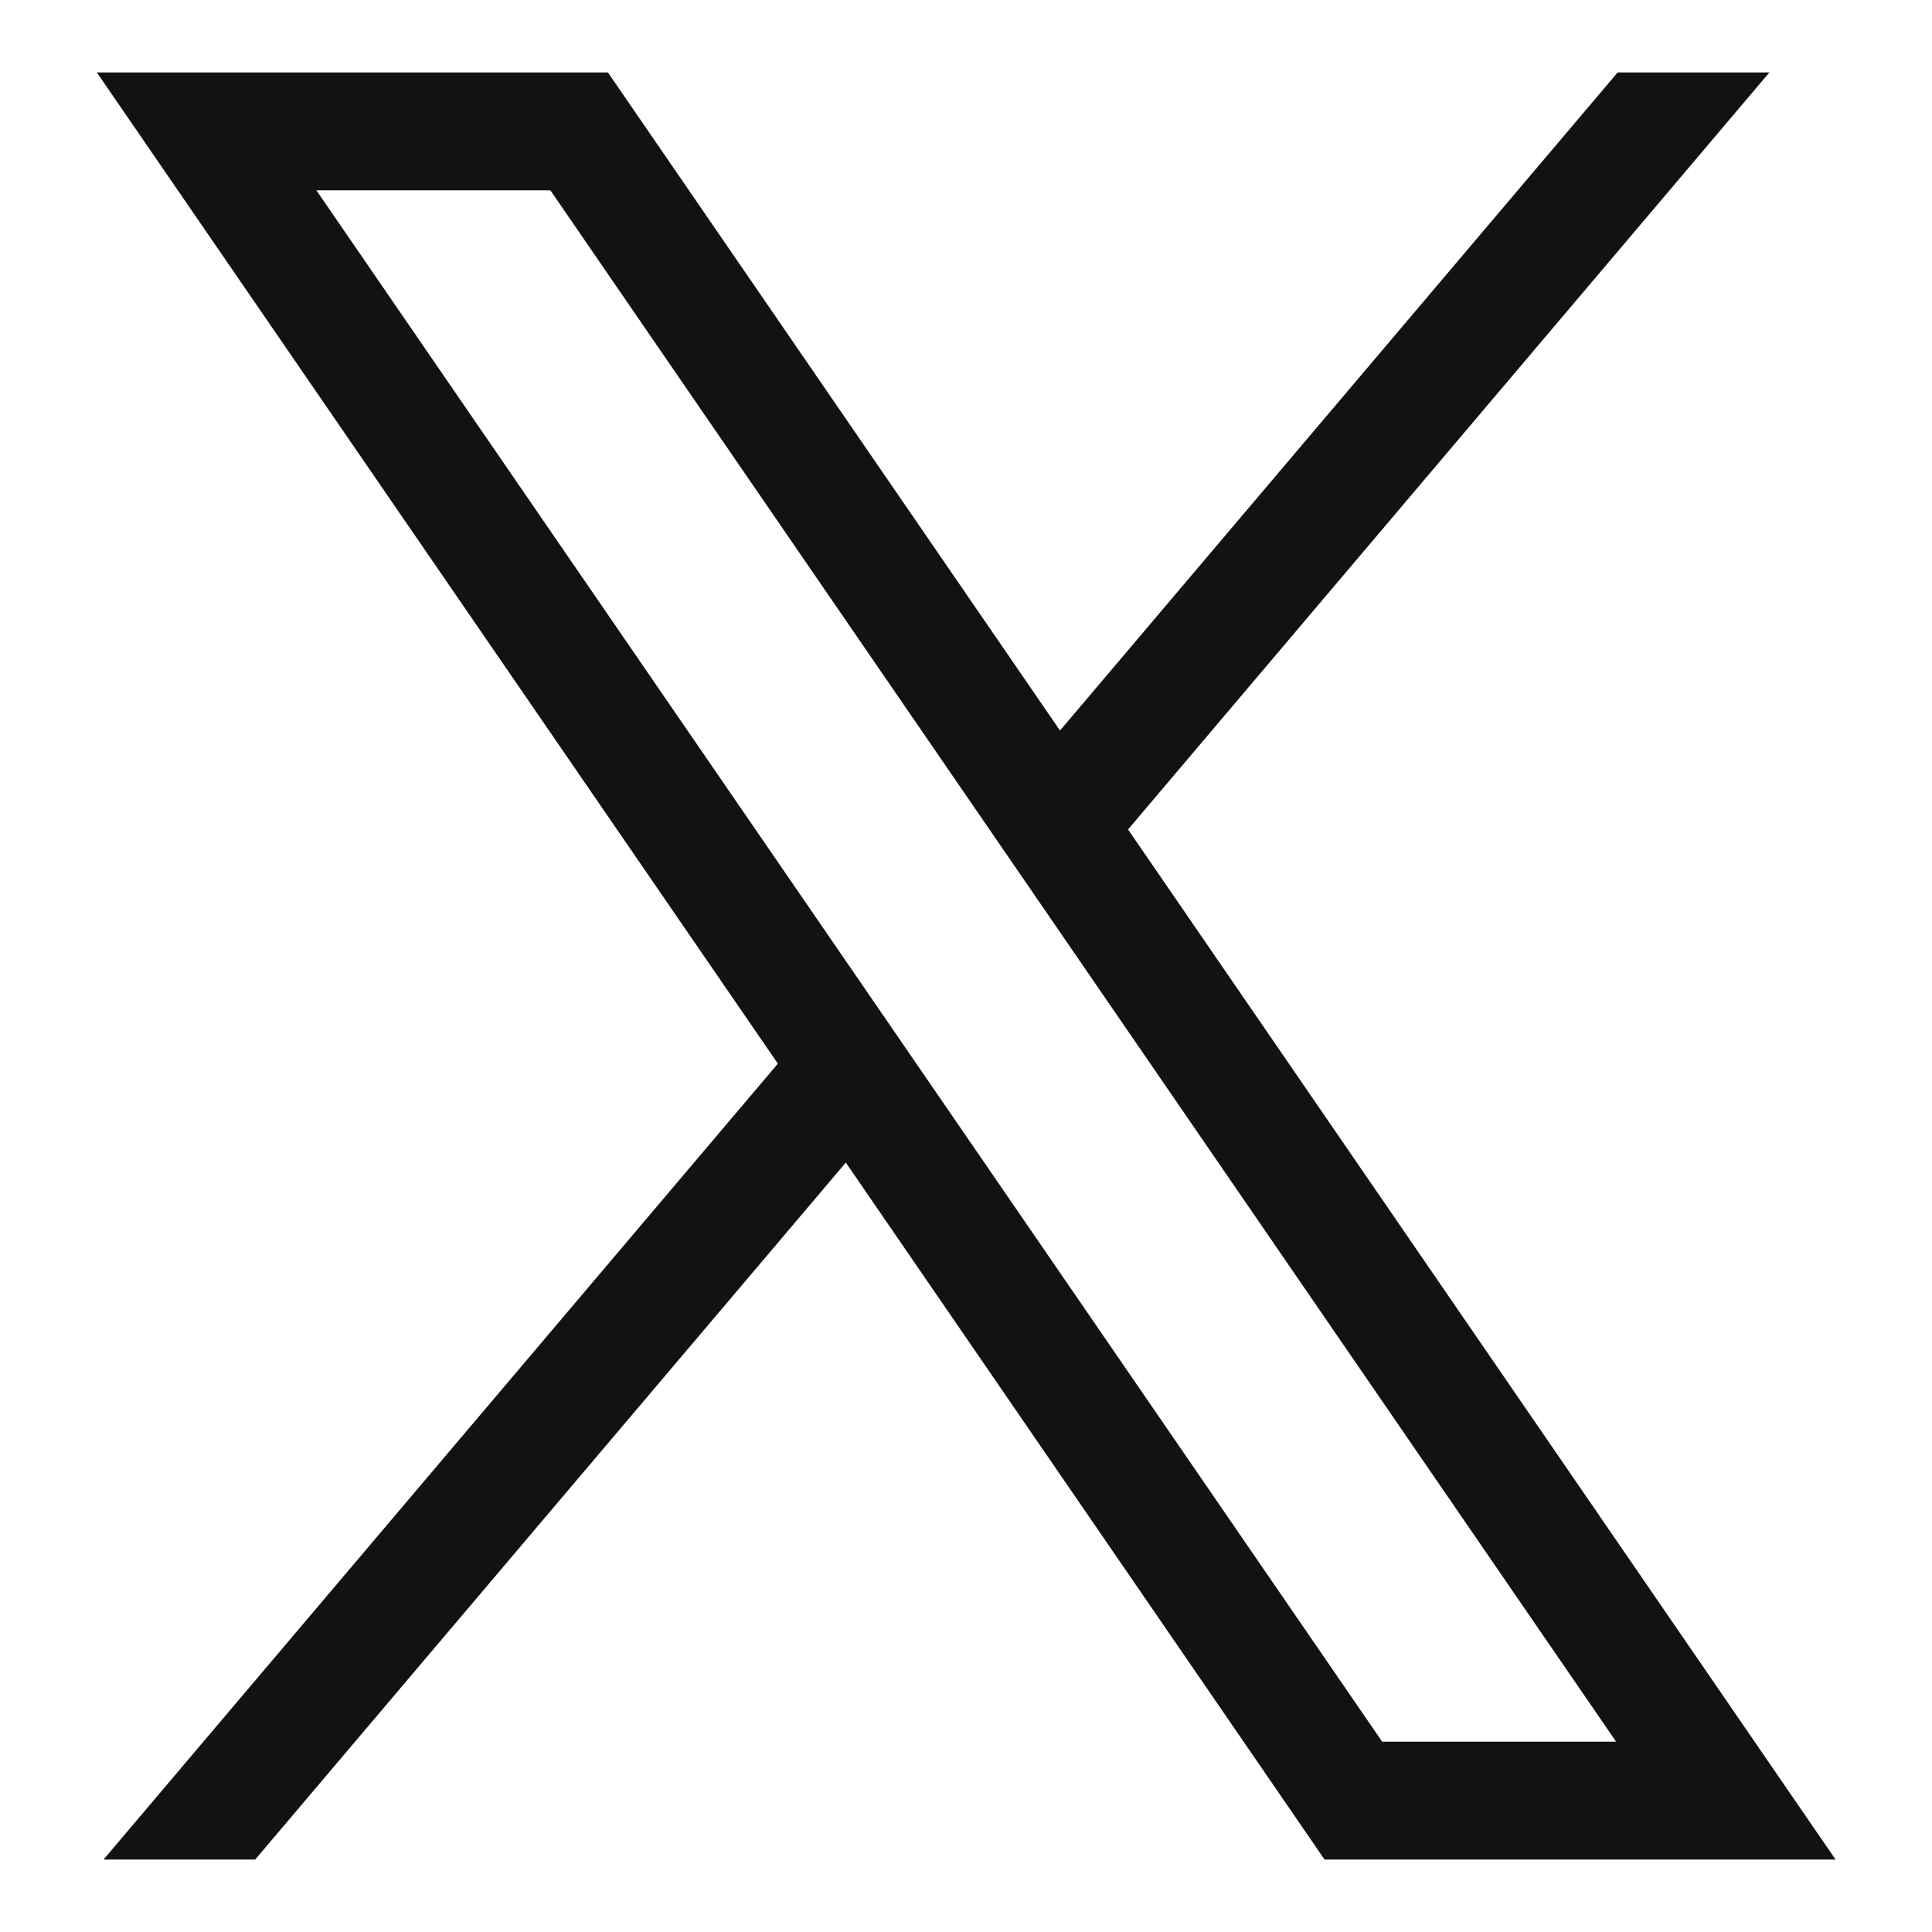 <svg xmlns="http://www.w3.org/2000/svg" width="24" height="24" fill="none"><path fill="#121212" d="M14.013 10.304 21.98.9h-1.885l-6.927 8.175L7.552.9H1.203l8.46 12.313L1.286 23.1H3.17l7.337-8.658 5.947 8.658h6.348zM3.93 2.364h2.907l13.239 19.272H17.17z"/></svg>
